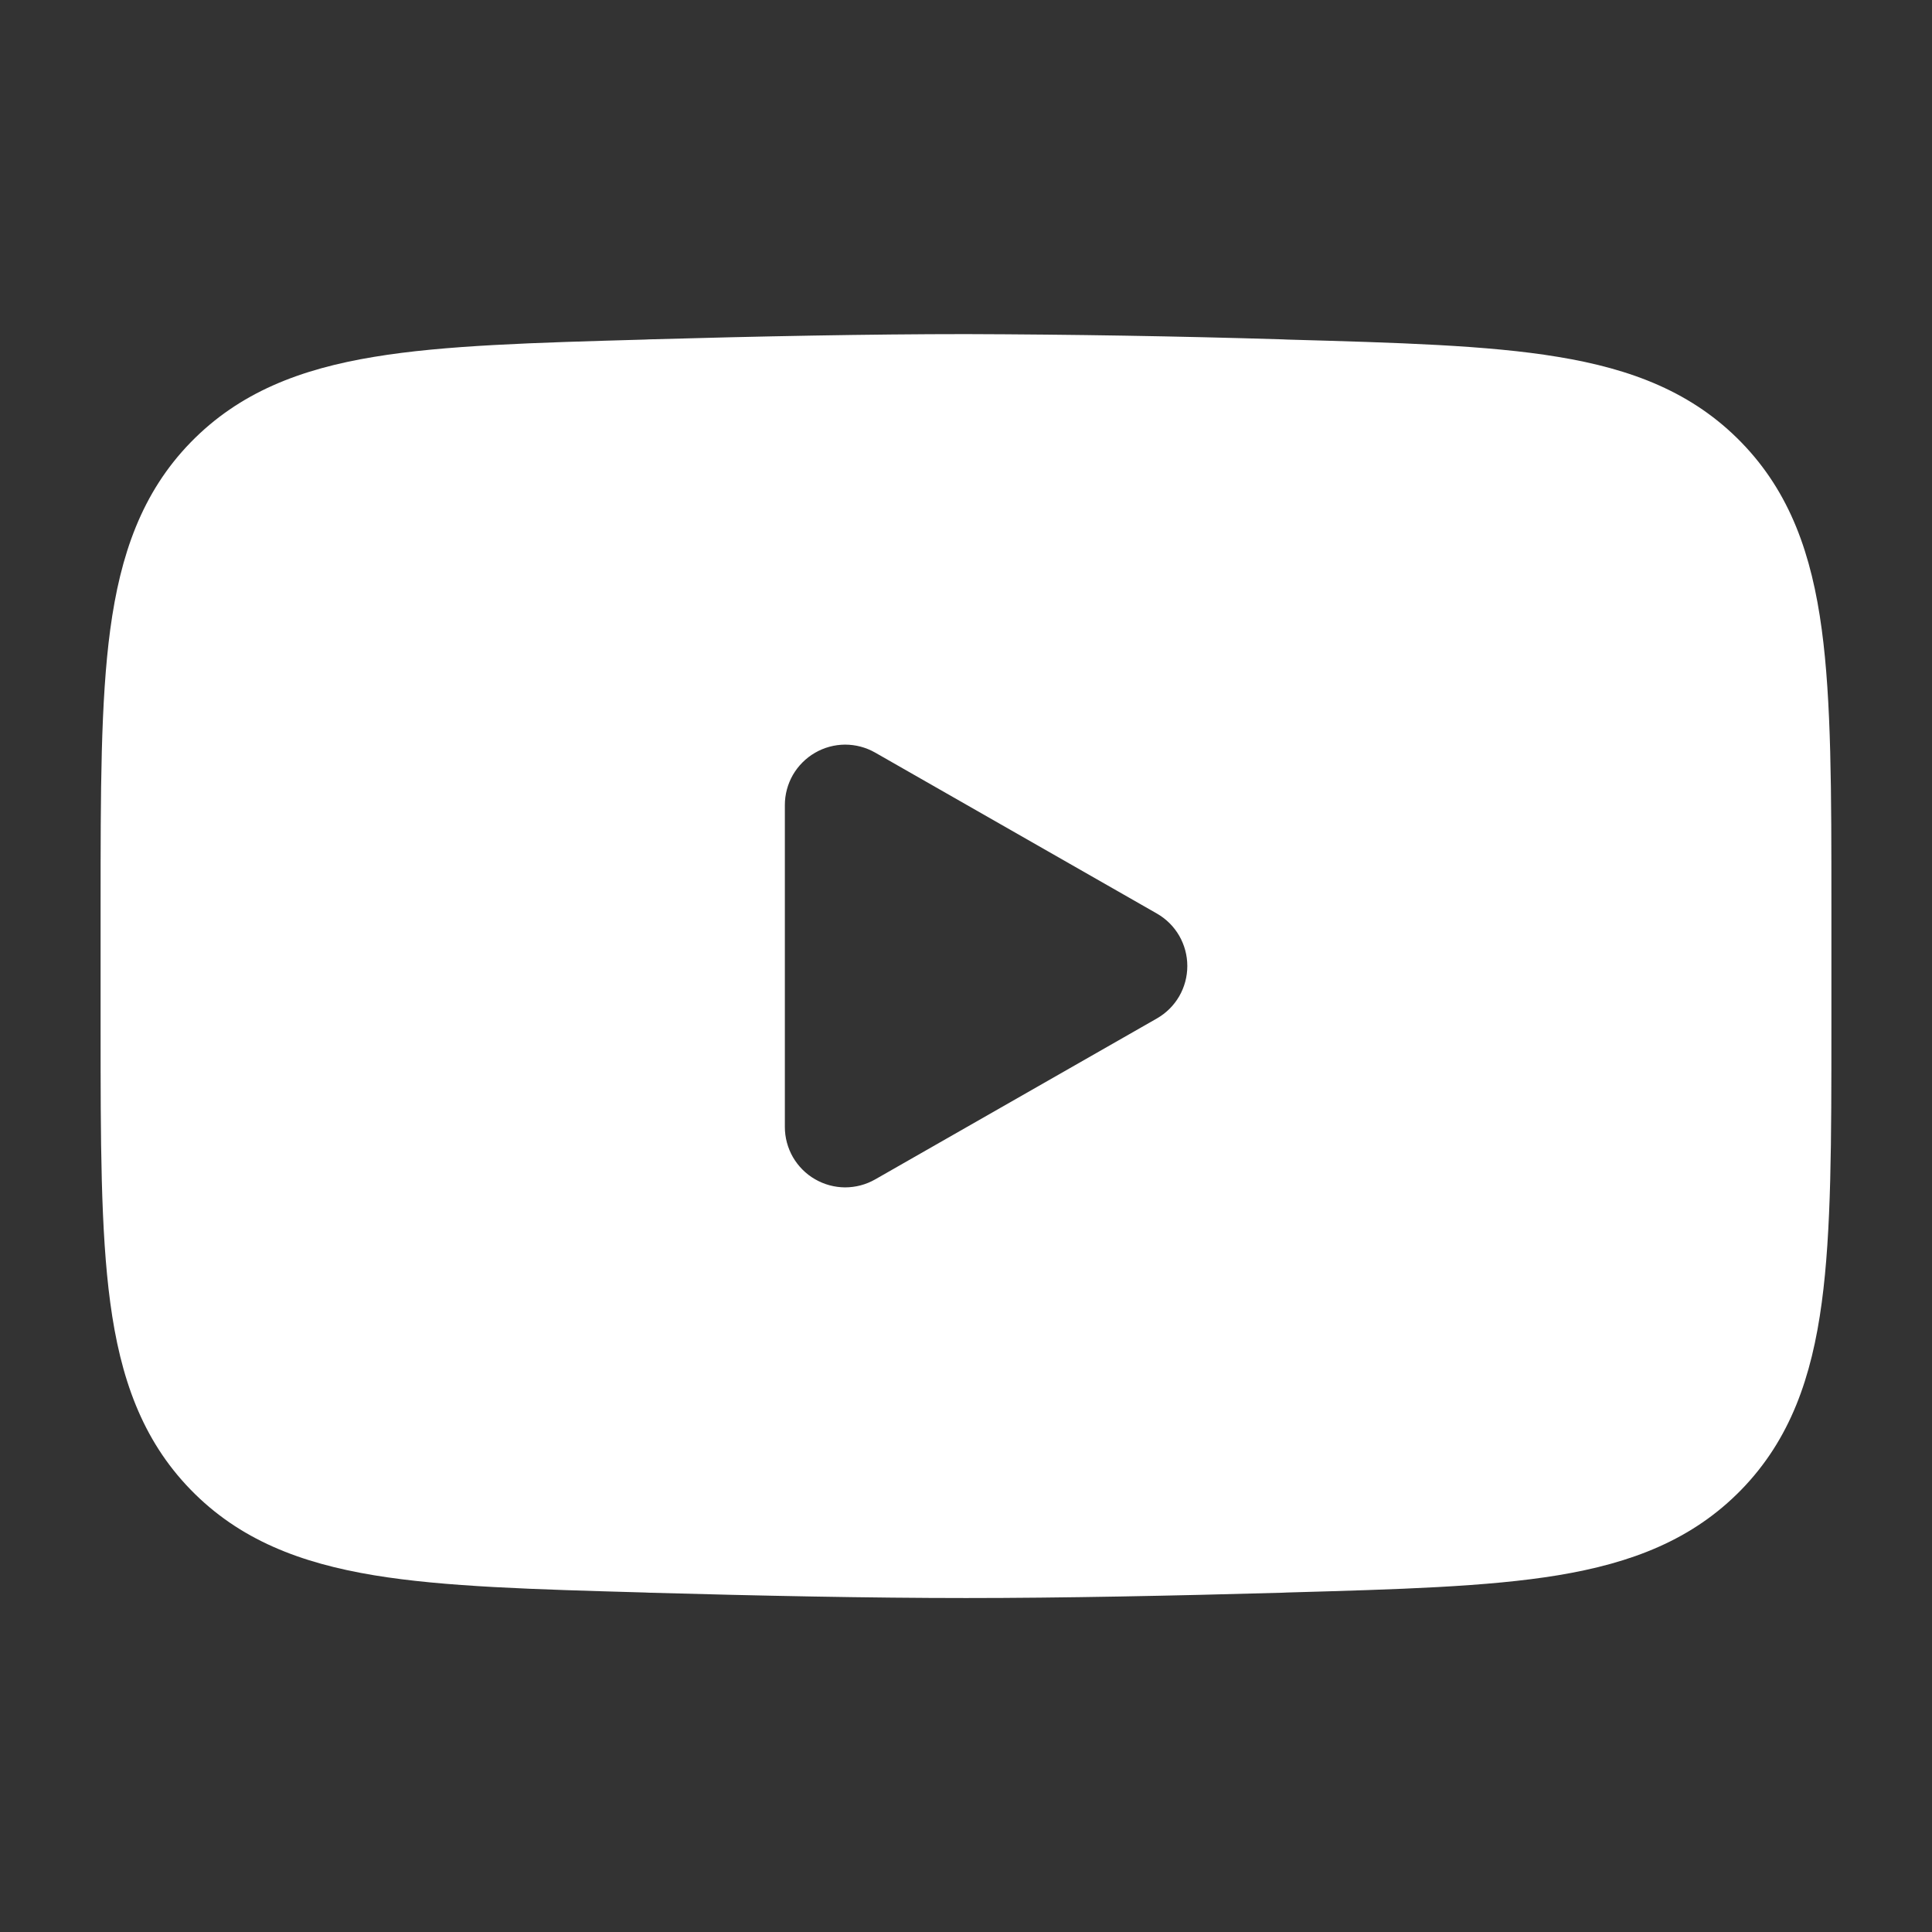 <svg width="29" height="29" viewBox="0 0 29 29" fill="none" xmlns="http://www.w3.org/2000/svg">
<rect x="0" y="0" width="29" height="29" fill="#333333" stroke="none"/>
<path fill-rule="evenodd" clip-rule="evenodd" d="M14.5 5.015C13.061 5.015 11.383 5.048 9.746 5.094L9.68 5.097C8.015 5.144 6.671 5.181 5.613 5.357C4.51 5.539 3.594 5.888 2.861 6.641C2.127 7.396 1.806 8.33 1.655 9.448C1.51 10.523 1.51 11.886 1.51 13.581V15.422C1.51 17.114 1.51 18.477 1.655 19.553C1.805 20.671 2.127 21.605 2.861 22.36C3.594 23.114 4.51 23.462 5.613 23.645C6.671 23.82 8.015 23.857 9.68 23.904L9.746 23.907C11.384 23.953 13.061 23.987 14.5 23.987C15.939 23.987 17.617 23.953 19.254 23.907L19.32 23.904C20.985 23.857 22.329 23.82 23.387 23.645C24.491 23.462 25.406 23.113 26.139 22.36C26.873 21.605 27.195 20.671 27.345 19.553C27.49 18.478 27.49 17.115 27.49 15.421V13.579C27.49 11.886 27.49 10.523 27.345 9.448C27.195 8.33 26.873 7.396 26.139 6.641C25.406 5.887 24.491 5.539 23.387 5.357C22.329 5.181 20.985 5.144 19.319 5.097L19.254 5.094C17.669 5.046 16.085 5.02 14.5 5.015ZM13.137 17.703C12.999 17.782 12.843 17.823 12.684 17.823C12.526 17.822 12.37 17.78 12.233 17.7C12.095 17.621 11.982 17.506 11.902 17.369C11.823 17.231 11.781 17.075 11.781 16.917V12.083C11.781 11.925 11.823 11.769 11.902 11.631C11.982 11.494 12.095 11.38 12.233 11.3C12.37 11.22 12.526 11.178 12.684 11.177C12.843 11.177 12.999 11.218 13.137 11.297L17.366 13.713C17.505 13.793 17.62 13.907 17.7 14.045C17.78 14.184 17.822 14.34 17.822 14.5C17.822 14.66 17.78 14.817 17.7 14.955C17.62 15.093 17.505 15.207 17.366 15.287L13.137 17.703Z" fill="white"/>
</svg>

